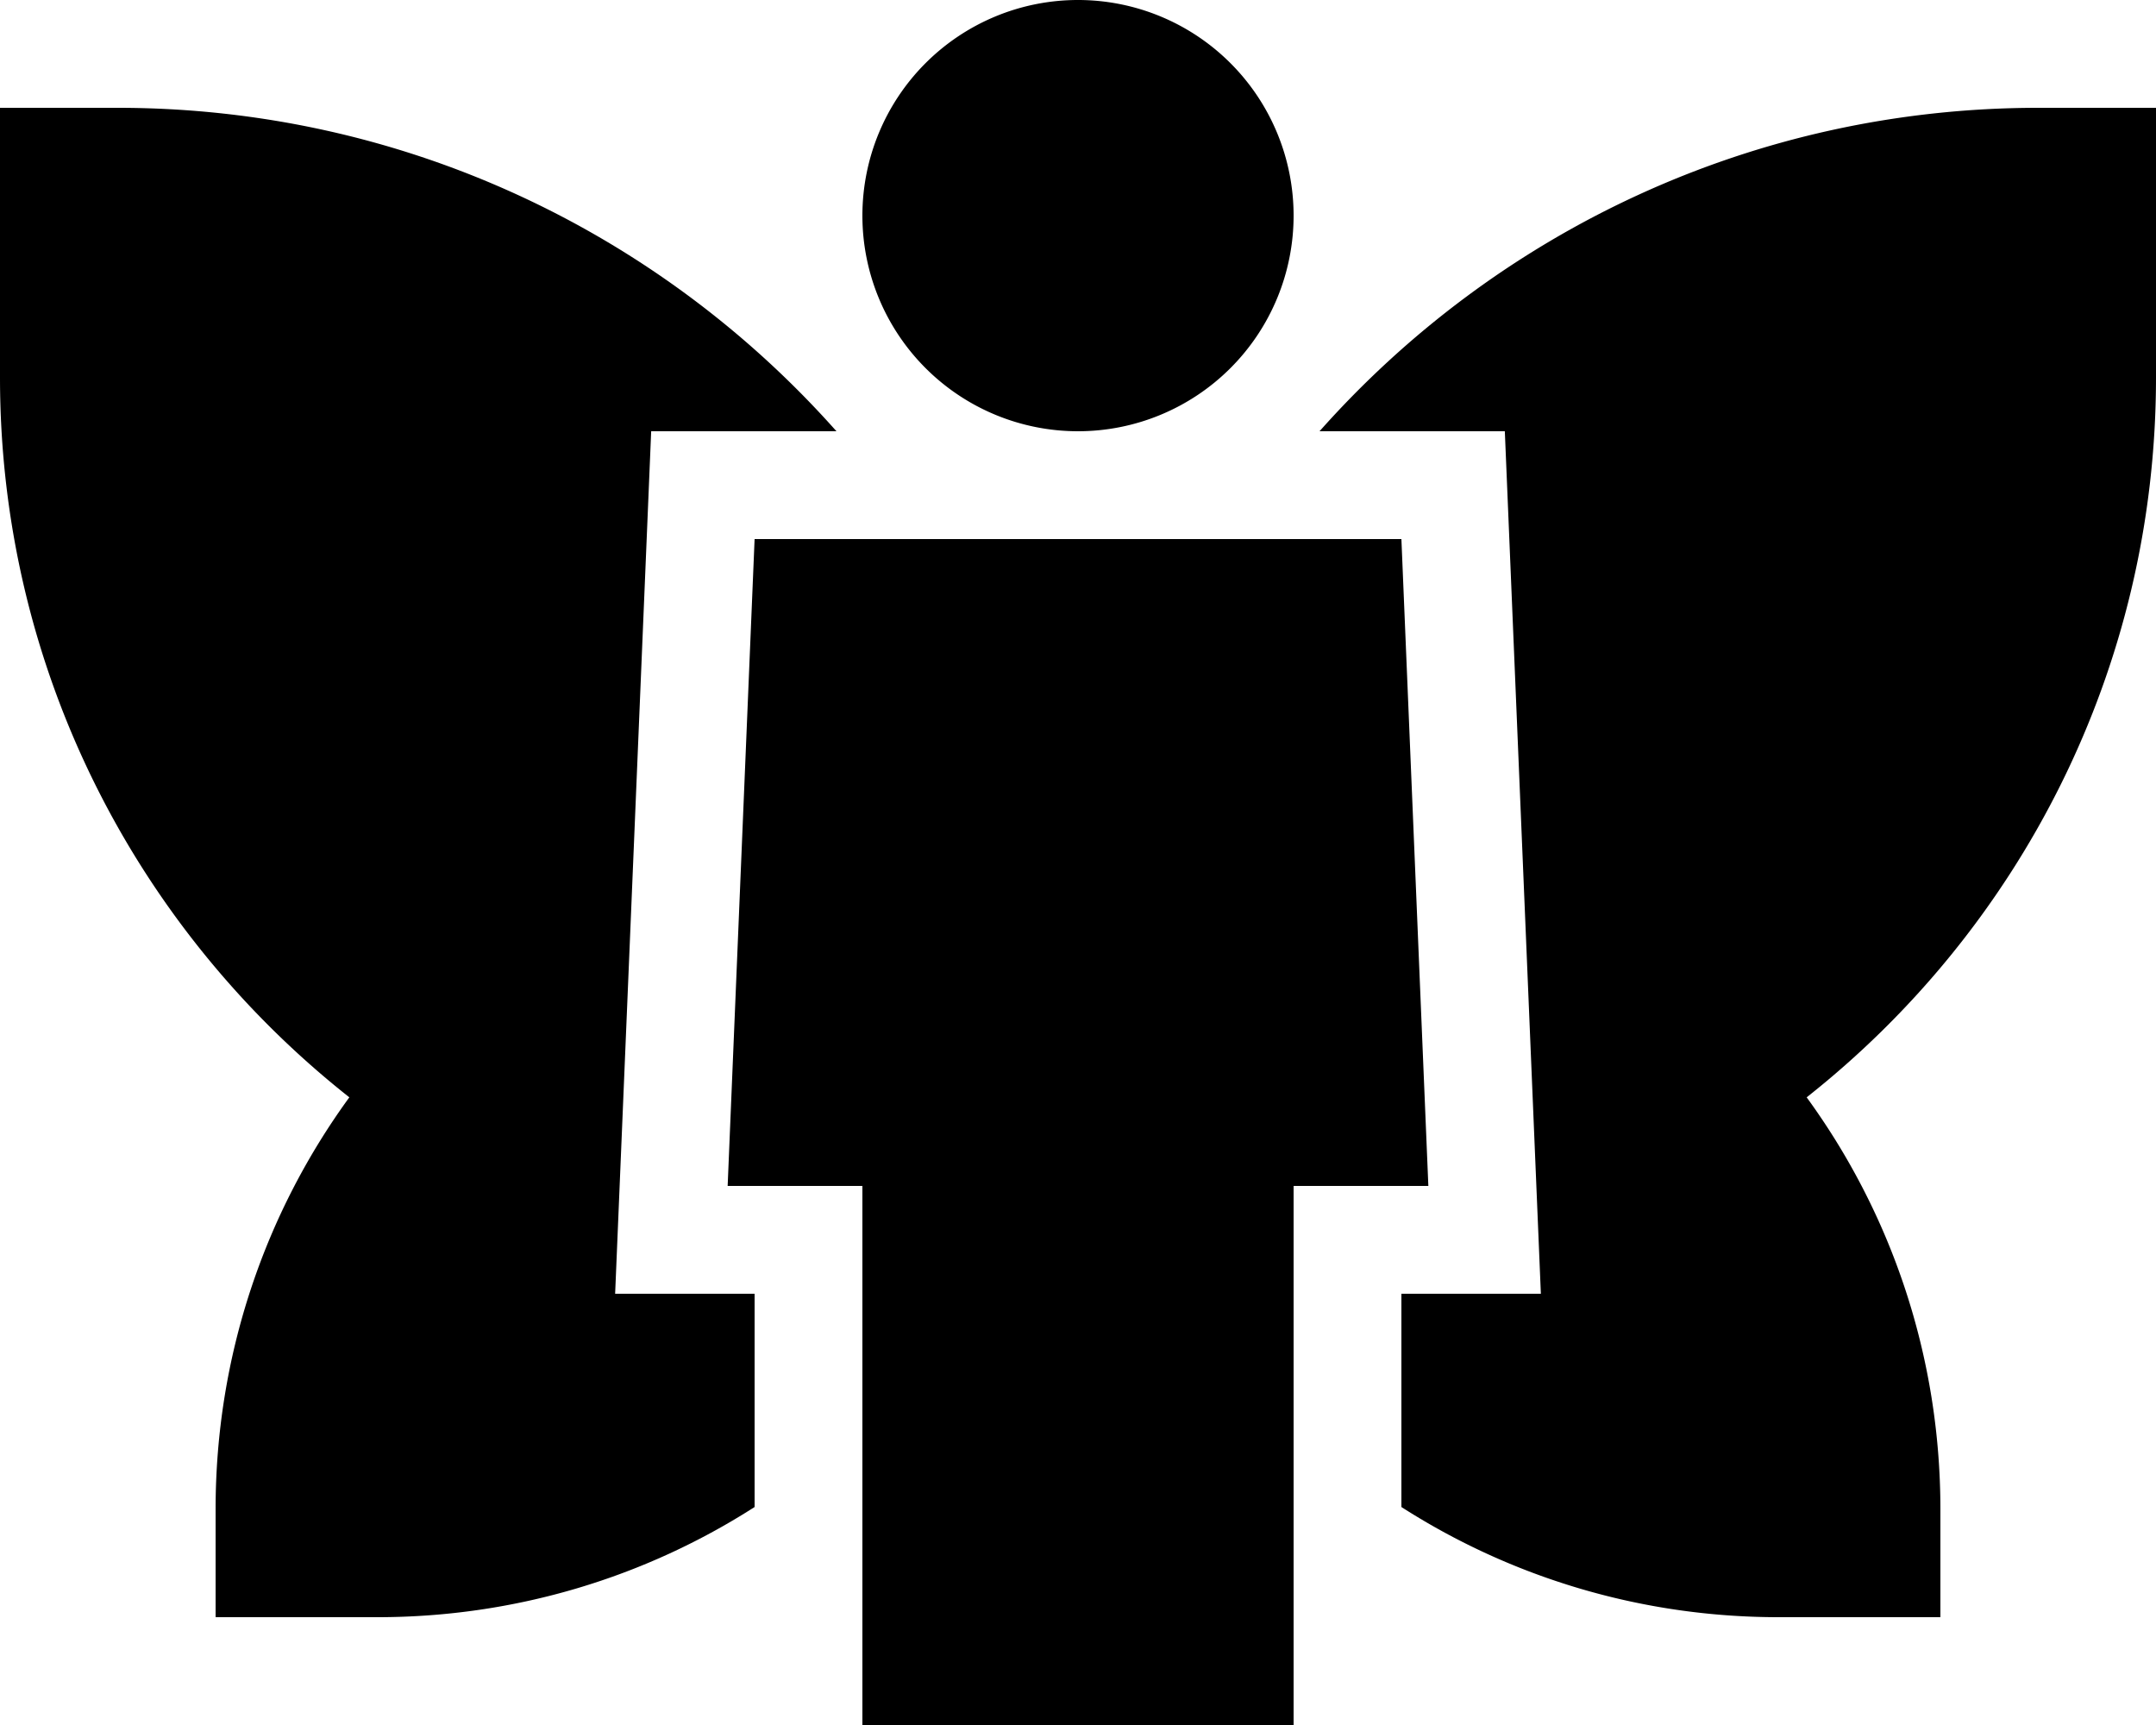 <svg xmlns="http://www.w3.org/2000/svg" viewBox="0 0 640 512"><!--! Font Awesome Pro 6.4.2 by @fontawesome - https://fontawesome.com License - https://fontawesome.com/license (Commercial License) Copyright 2023 Fonticons, Inc. --><path d="M320 0a64 64 0 1 1 0 128A64 64 0 1 1 320 0zM424 352H384V512H256V352H216l8-192H416l8 192zM34.9 32c84.9 0 161.1 37.1 213.4 96H193.3L182.6 384H224v63.3C191.7 468 153.2 480 112 480H96 64V448c0-45.7 14.7-88 39.7-122.3C40.6 275.9 0 198.7 0 112V64 32H32h2.9zm411.8 96h-55C444 69.1 520.2 32 605.1 32H608h32V64v48c0 86.7-40.6 163.9-103.7 213.7C561.3 360 576 402.3 576 448v32H544 528c-41.2 0-79.7-12-112-32.7V384h41.4L446.7 128z"/></svg>